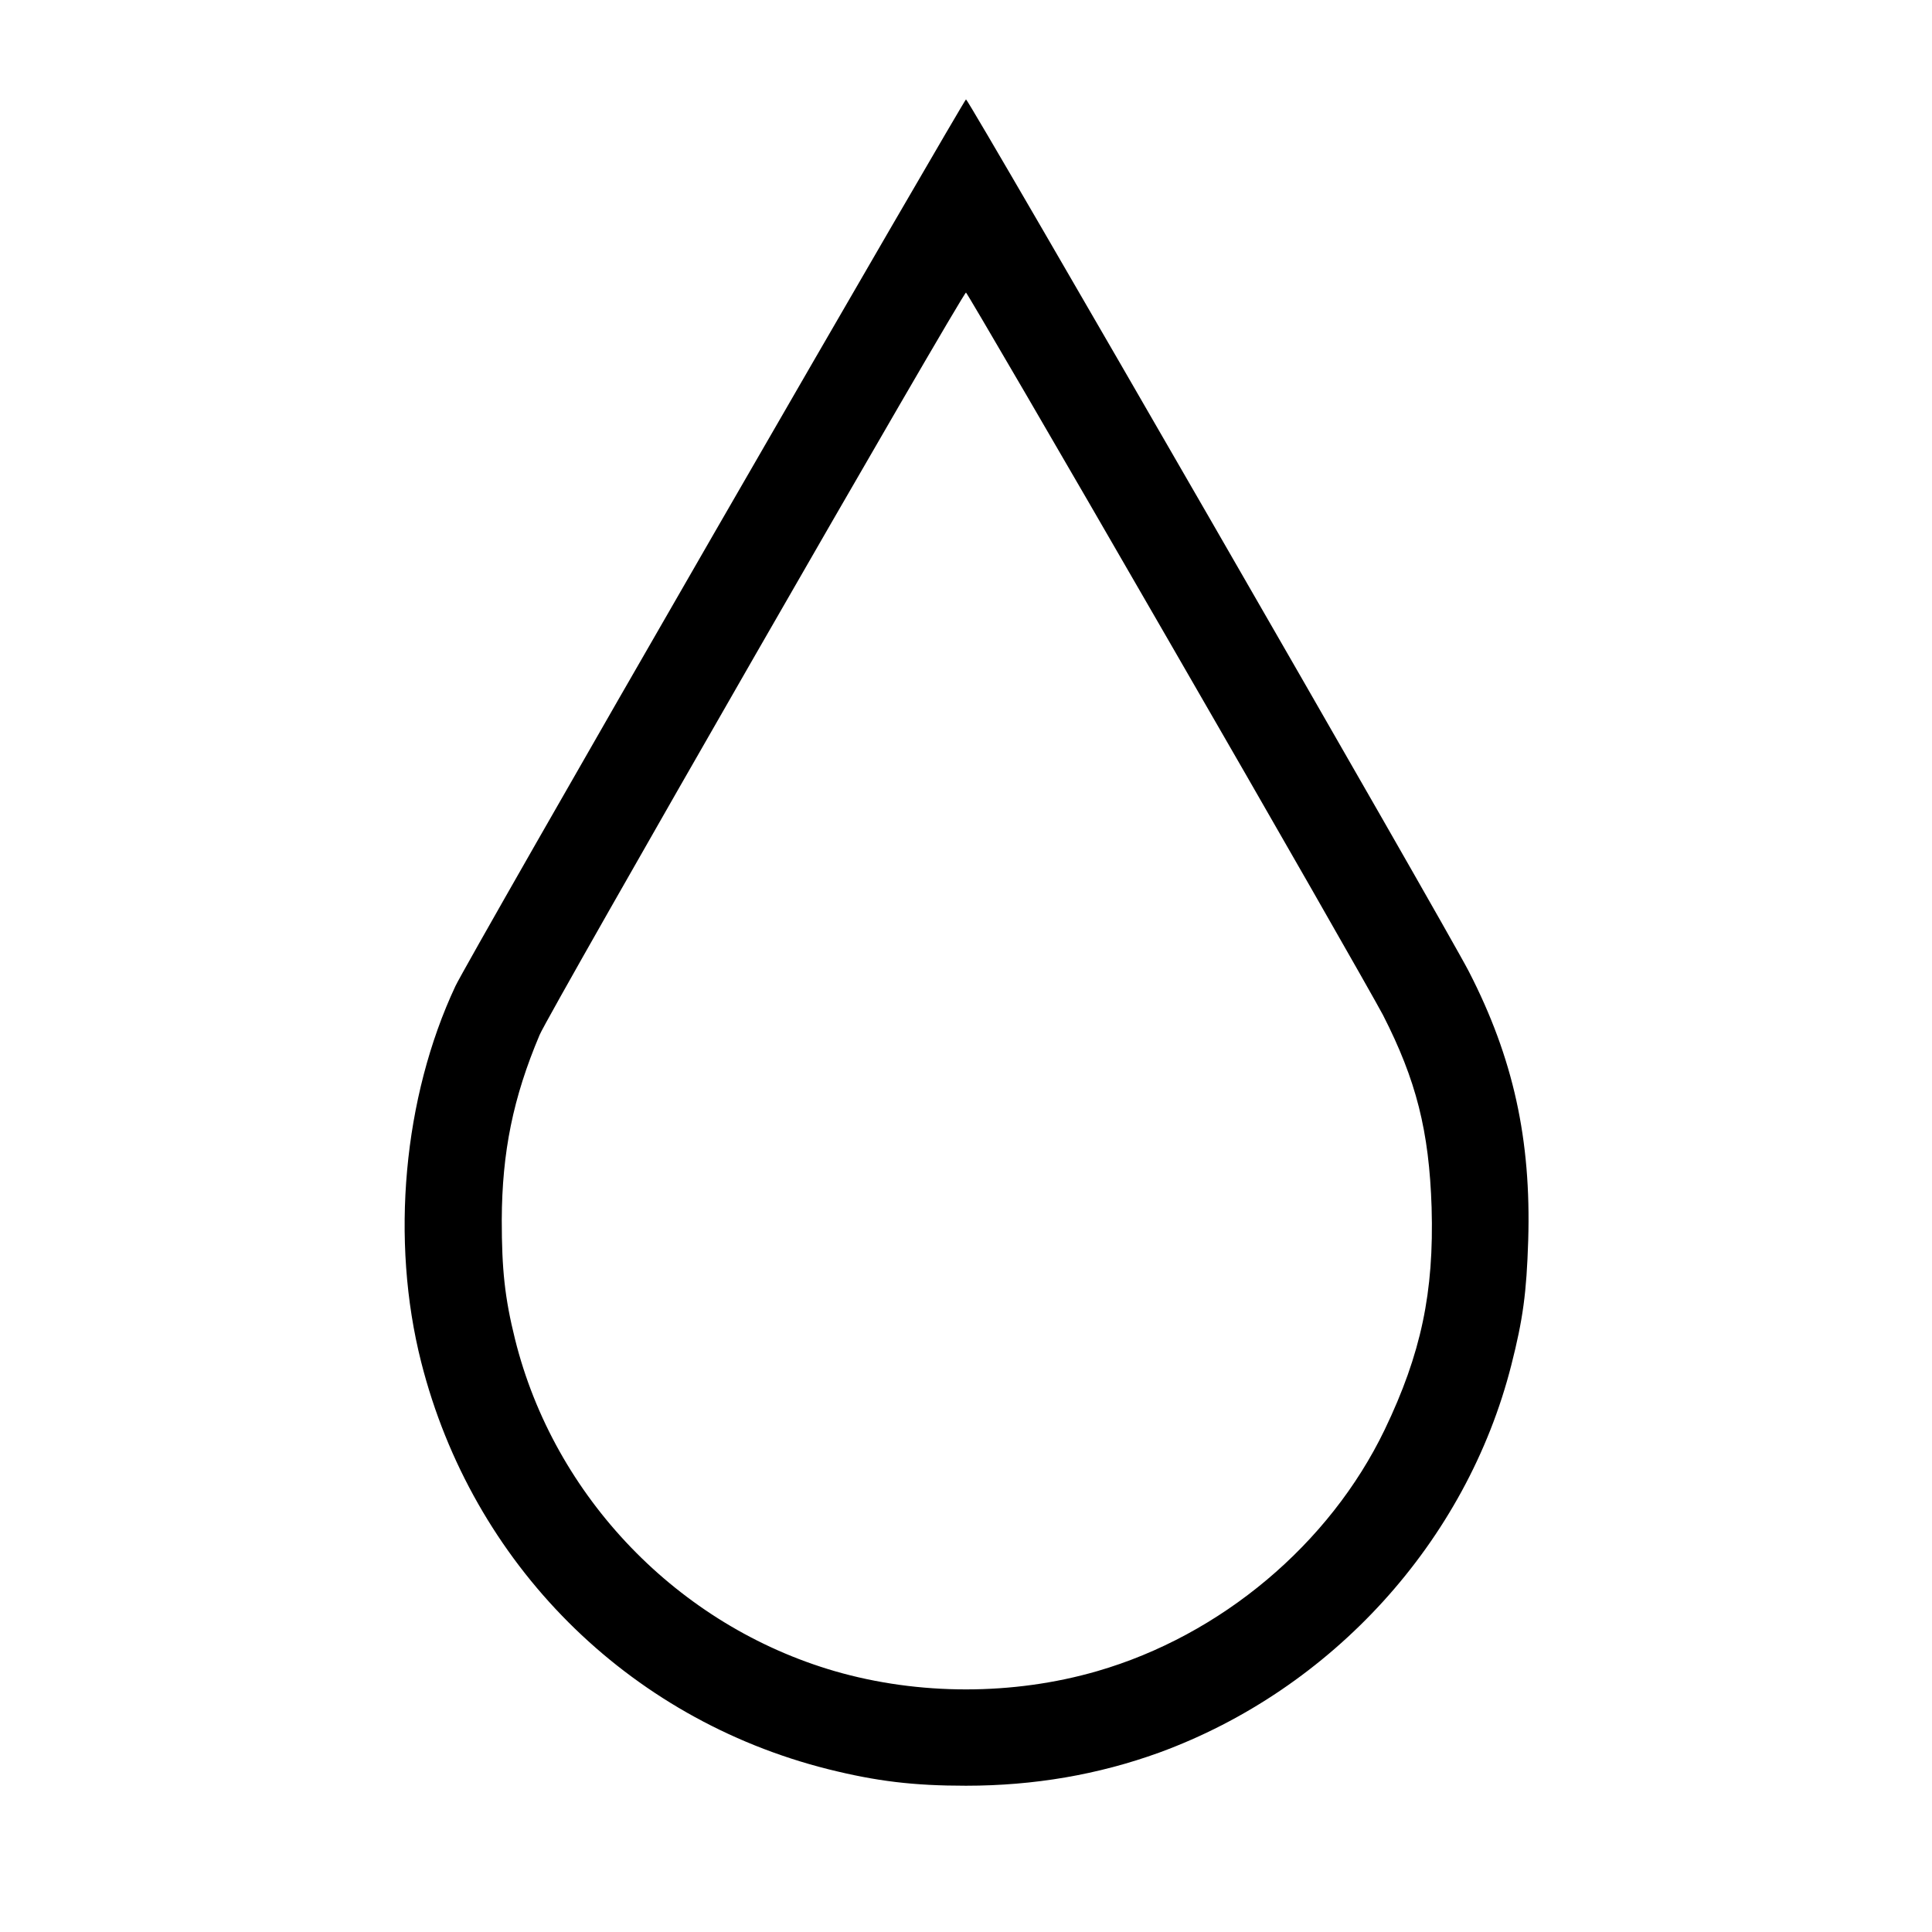 <?xml version="1.0" standalone="no"?>
<!DOCTYPE svg PUBLIC "-//W3C//DTD SVG 20010904//EN"
 "http://www.w3.org/TR/2001/REC-SVG-20010904/DTD/svg10.dtd">
<svg version="1.0" xmlns="http://www.w3.org/2000/svg"
 width="700pt" height="700pt" viewBox="0 0 700 700"
 preserveAspectRatio="xMidYMid meet">
<g transform="translate(0,700) scale(0.1,-0.1)"
fill="#000000" stroke="none">
<path d="M2592 5076 c-496 -860 -920 -1602 -942 -1649 -189 -403 -236 -921
-124 -1362 185 -730 746 -1292 1474 -1475 176 -44 310 -60 500 -60 247 0 479
40 700 120 626 229 1114 765 1276 1405 42 165 55 261 61 451 11 365 -54 661
-215 974 -81 158 -1812 3160 -1822 3160 -3 0 -412 -704 -908 -1564z m1633
-381 c396 -685 749 -1303 786 -1373 120 -235 167 -419 176 -697 9 -307 -38
-530 -170 -805 -200 -415 -593 -745 -1042 -875 -304 -88 -646 -88 -950 0 -568
165 -1017 631 -1159 1203 -37 149 -48 252 -48 432 1 246 41 443 137 670 31 76
1533 2690 1545 2690 3 0 330 -560 725 -1245z"/>
</g>
</svg>
